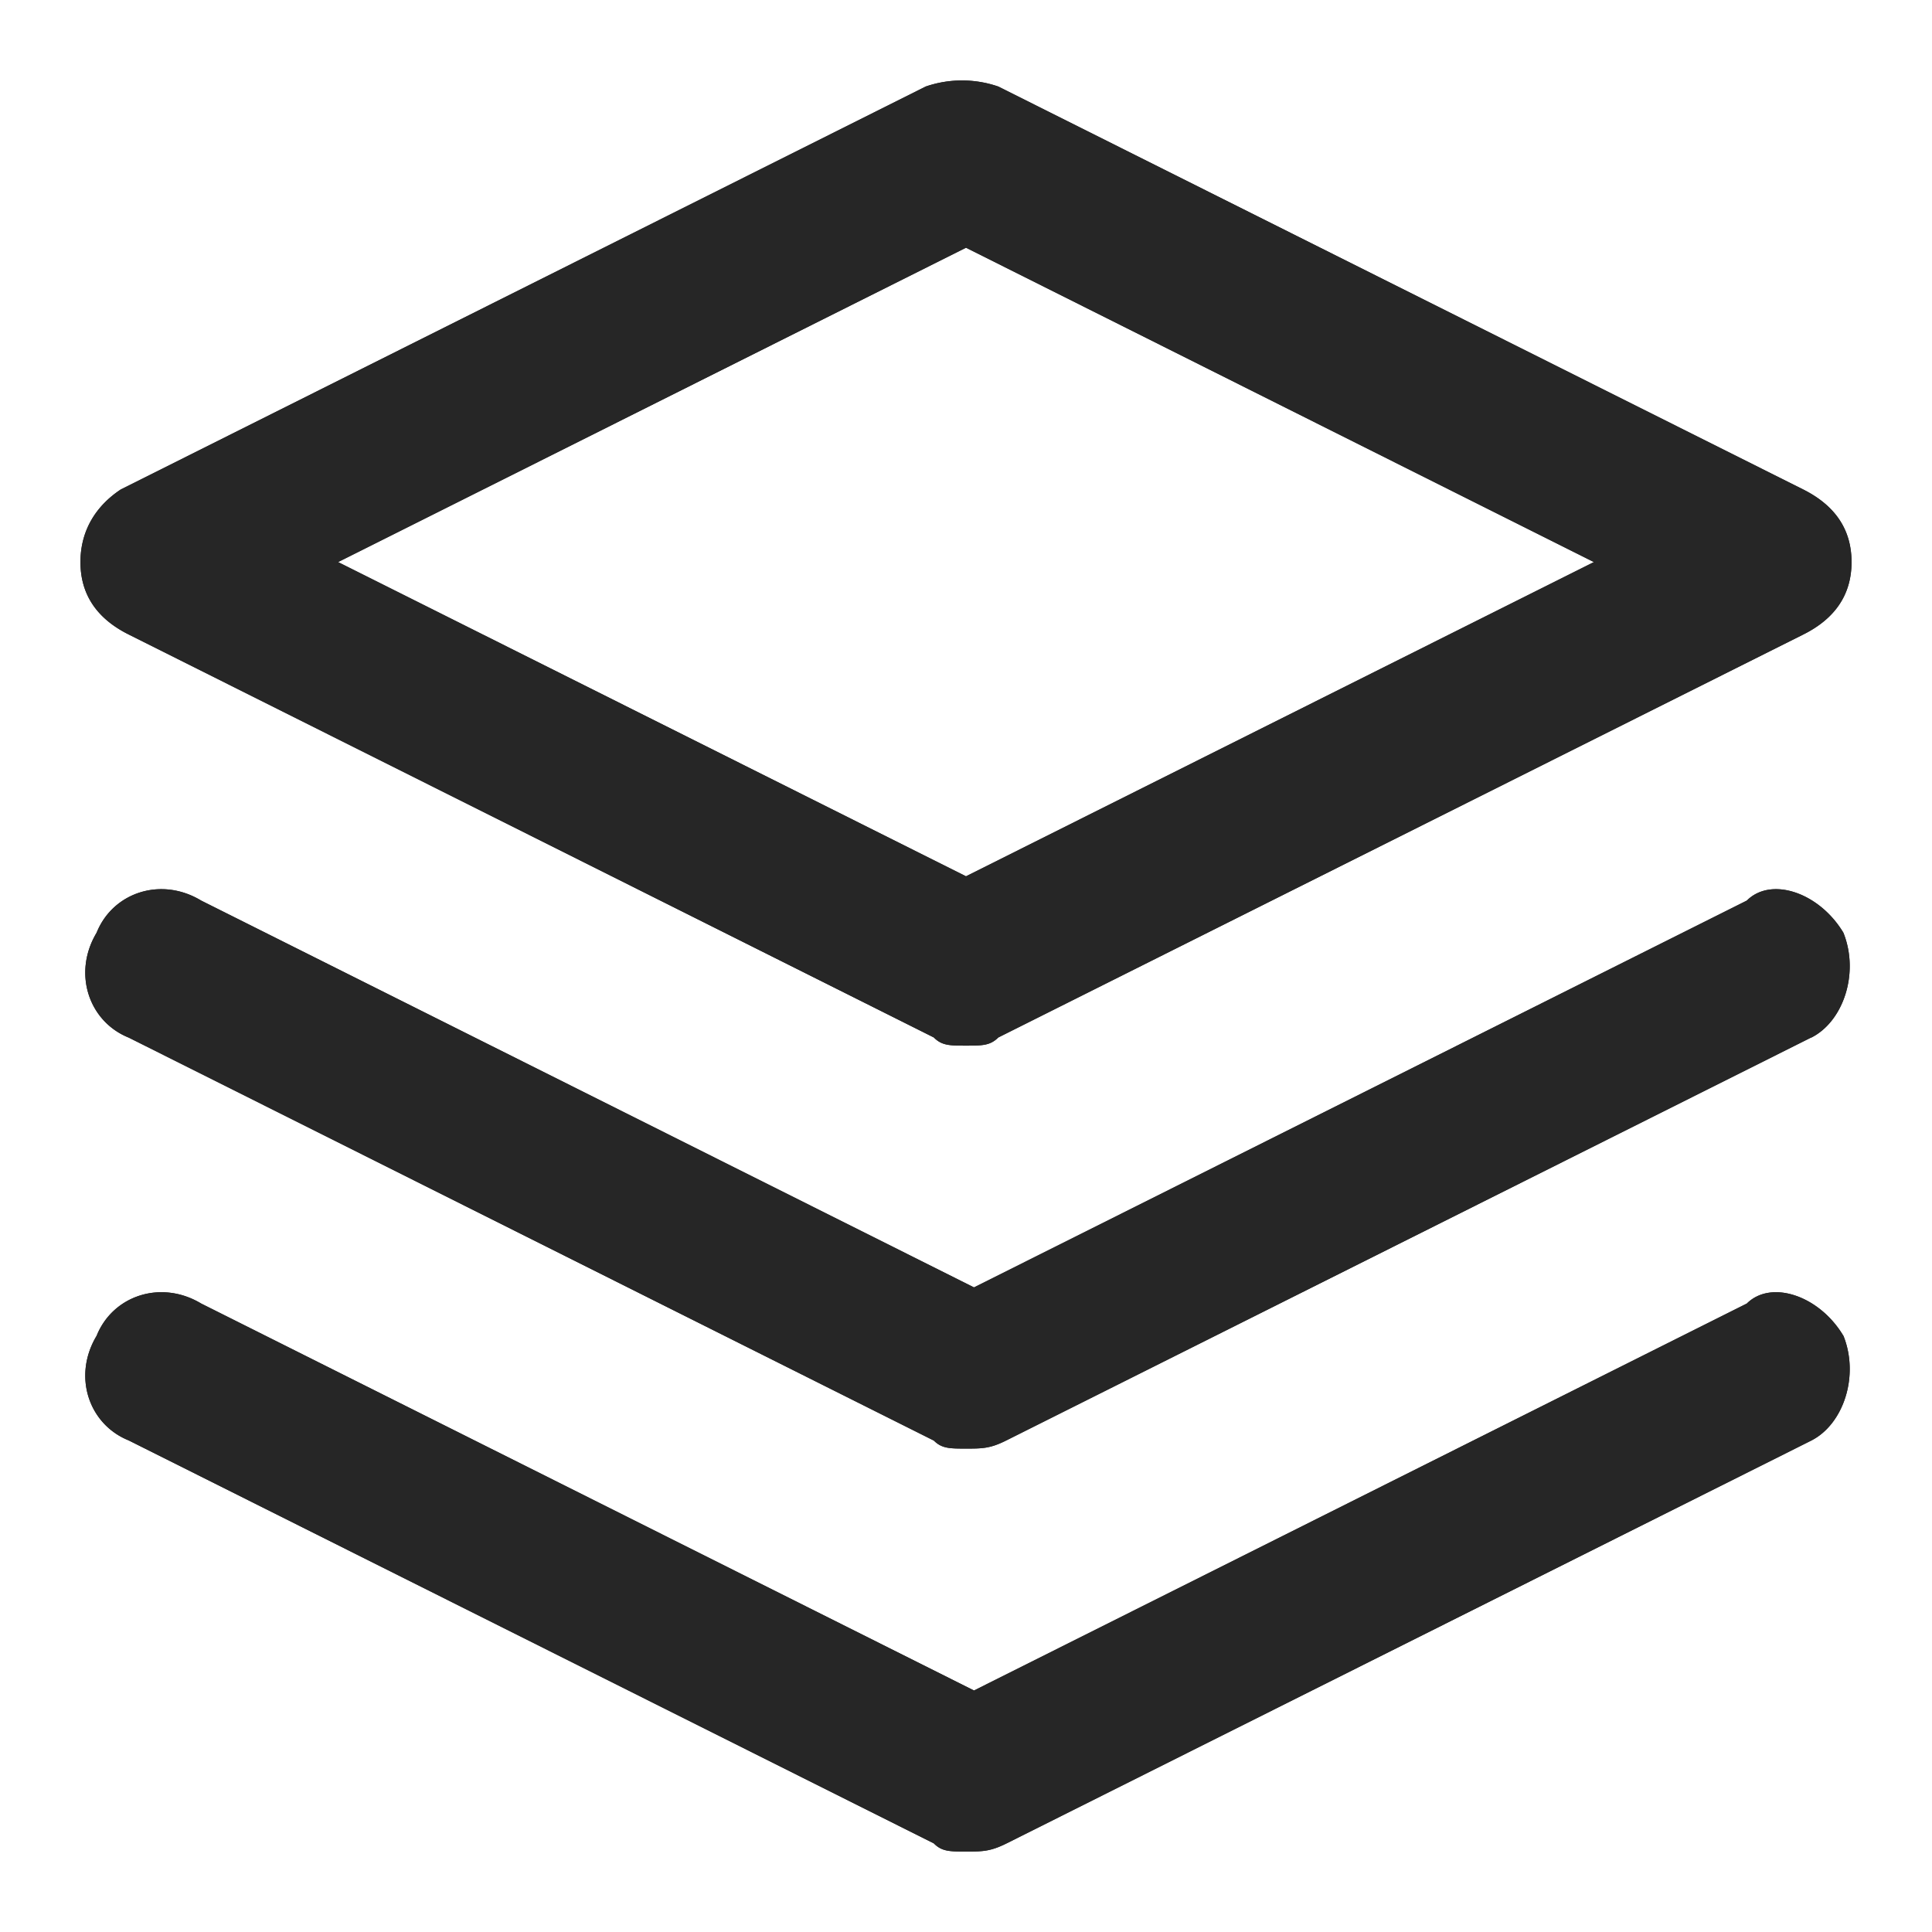<svg width="14" height="14" viewBox="0 0 14 14" fill="none" xmlns="http://www.w3.org/2000/svg"><path fill-rule="evenodd" clip-rule="evenodd" d="M6.767 7.518L.933 4.598c-.233-.116-.35-.292-.35-.525 0-.234.117-.41.292-.526L6.708.627a.809.809 0 01.526 0l5.833 2.92c.233.117.35.292.35.526 0 .233-.117.409-.35.525l-5.833 2.92c-.059.059-.117.059-.234.059s-.175 0-.233-.059zm4.783-3.445L7 1.795 2.45 4.073 7 6.35l4.55-2.277zm1.808 5.606c.117.292 0 .642-.233.76l-5.833 2.92c-.117.058-.175.058-.292.058-.117 0-.175 0-.233-.059l-5.834-2.92C.642 10.321.525 9.971.7 9.68c.117-.292.467-.409.758-.234l5.6 2.804 5.6-2.804c.176-.175.526-.058.7.234zm-.233-2.16c.233-.117.35-.468.233-.76-.175-.292-.524-.409-.7-.233l-5.6 2.803-5.6-2.803C1.167 6.35.817 6.467.7 6.759c-.175.292-.058.643.233.76l5.834 2.92c.058.058.116.058.233.058s.175 0 .292-.059l5.833-2.92z" fill="#262626"></path><path fill-rule="evenodd" clip-rule="evenodd" d="M6.767 7.518L.933 4.598c-.233-.116-.35-.292-.35-.525 0-.234.117-.41.292-.526L6.708.627a.809.809 0 01.526 0l5.833 2.92c.233.117.35.292.35.526 0 .233-.117.409-.35.525l-5.833 2.92c-.059.059-.117.059-.234.059s-.175 0-.233-.059zm4.783-3.445L7 1.795 2.45 4.073 7 6.35l4.55-2.277zm1.808 5.606c.117.292 0 .642-.233.76l-5.833 2.92c-.117.058-.175.058-.292.058-.117 0-.175 0-.233-.059l-5.834-2.92C.642 10.321.525 9.971.7 9.68c.117-.292.467-.409.758-.234l5.6 2.804 5.6-2.804c.176-.175.526-.058.7.234zm-.233-2.16c.233-.117.35-.468.233-.76-.175-.292-.524-.409-.7-.233l-5.6 2.803-5.6-2.803C1.167 6.35.817 6.467.7 6.759c-.175.292-.058.643.233.76l5.834 2.92c.058.058.116.058.233.058s.175 0 .292-.059l5.833-2.92z" fill="#262626"></path></svg>